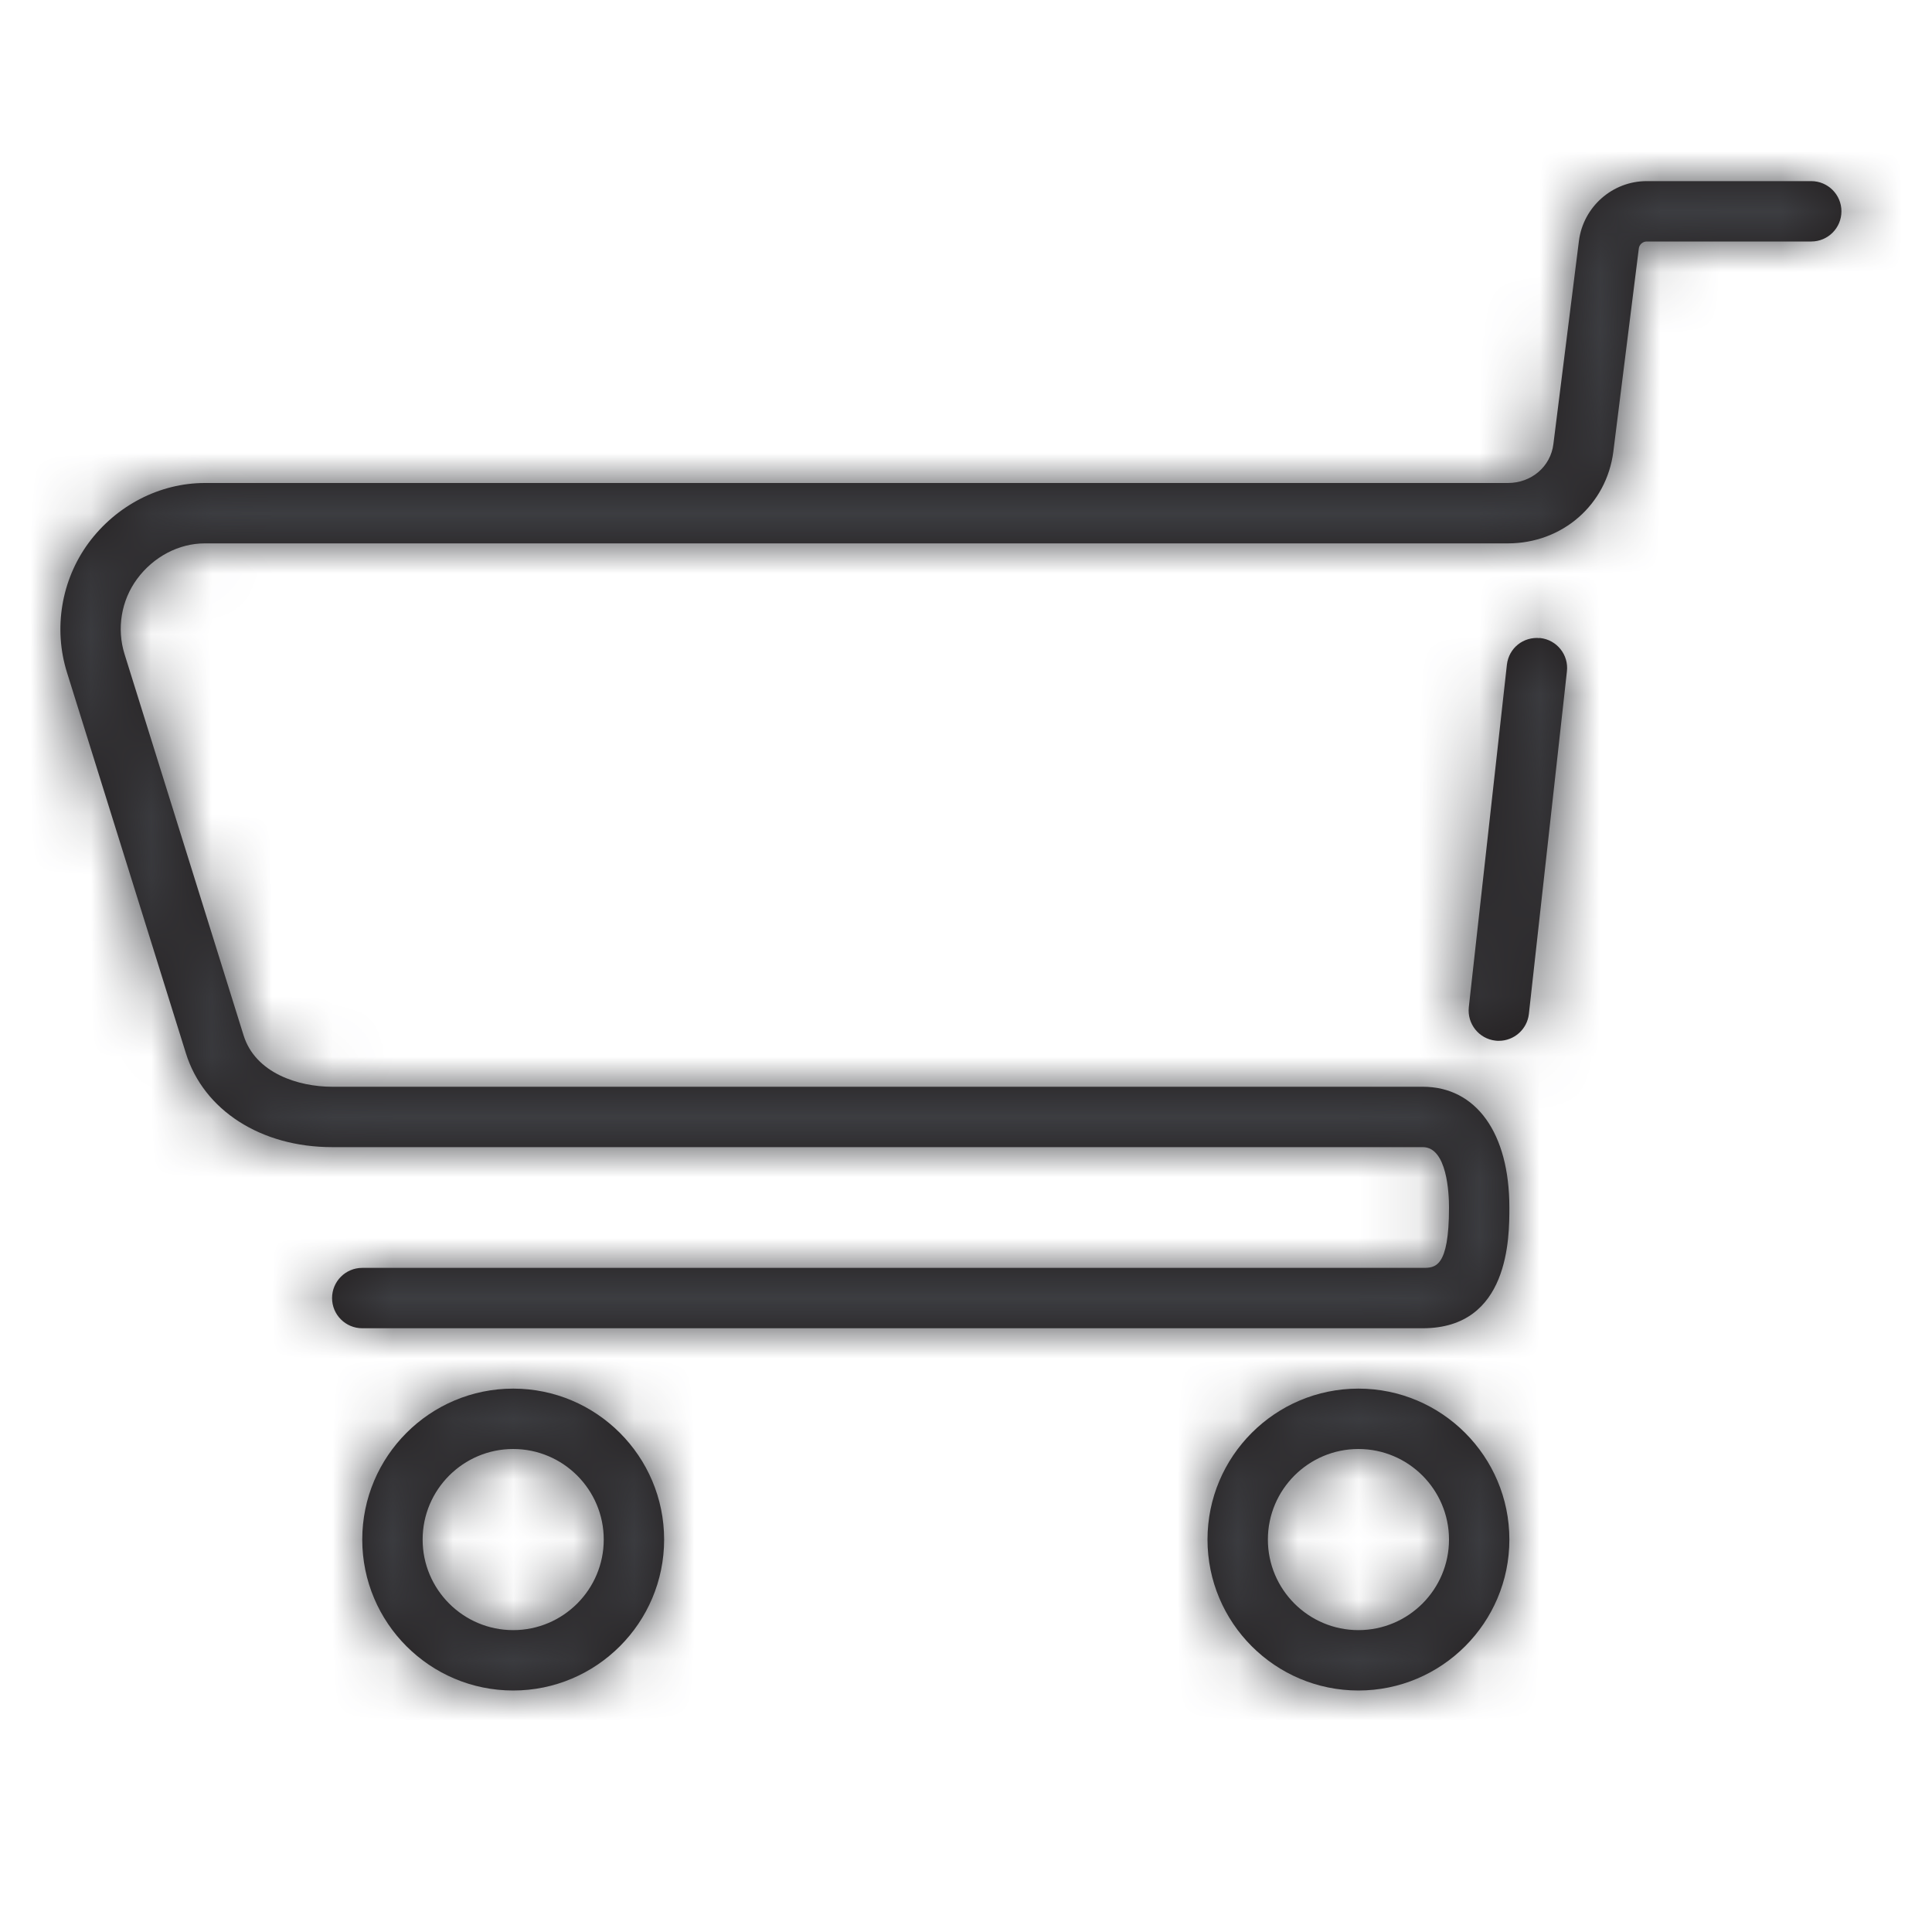 <svg xmlns="http://www.w3.org/2000/svg" xmlns:xlink="http://www.w3.org/1999/xlink" width="32" height="32" viewBox="0 0 32 32">
    <defs>
        <path id="prefix__a" d="M21.5 20c1.379 0 2.5 1.121 2.5 2.5S22.879 25 21.5 25c-1.38 0-2.5-1.121-2.5-2.5s1.12-2.5 2.5-2.5zm-14 0c1.379 0 2.5 1.121 2.5 2.5S8.879 25 7.5 25C6.12 25 5 23.879 5 22.5S6.12 20 7.5 20zm14 1c-.827 0-1.5.673-1.5 1.5s.673 1.5 1.5 1.5 1.5-.673 1.5-1.5-.673-1.5-1.5-1.5zm-14 0c-.827 0-1.5.673-1.5 1.5S6.673 24 7.5 24 9 23.327 9 22.5 8.327 21 7.5 21zM29 0c.276 0 .5.224.5.5s-.224.5-.5.5h-2.726c-.065 0-.122.05-.13.115l-.422 3.365C25.61 5.36 24.877 6 23.975 6H2.392c-.43 0-.85.221-1.122.59-.262.356-.34.823-.206 1.248l1.97 6.309c.195.63.912.853 1.466.853h18.065c.885 0 1.435.767 1.435 2 0 .495 0 2-1.435 2H5c-.276 0-.5-.224-.5-.5s.224-.5.5-.5h17.565c.205 0 .435 0 .435-1 0-.234-.031-1-.435-1H4.5c-1.177 0-2.127-.61-2.421-1.555L.109 8.137C-.118 7.41.015 6.61.464 5.997.924 5.372 1.646 5 2.392 5h21.583c.39 0 .708-.271.754-.645L25.152.99c.072-.564.554-.99 1.122-.99zm-4.58 7.567l.092.001c.274.03.473.278.441.553l-.63 5.674c-.029.254-.245.444-.497.444-.018 0-.037 0-.056-.003-.274-.03-.471-.278-.442-.553l.631-5.674c.032-.274.27-.468.553-.44z"/>
    </defs>
    <g fill="none" fill-rule="evenodd" transform="translate(1 3)">
        <mask id="prefix__b" fill="#fff">
            <use xlink:href="#prefix__a"/>
        </mask>
        <use fill="#231F20" xlink:href="#prefix__a"/>
        <g fill="#3C3D41" mask="url(#prefix__b)">
            <path d="M0 0H32V32H0z" transform="translate(-1 -3)"/>
        </g>
    </g>
</svg>
